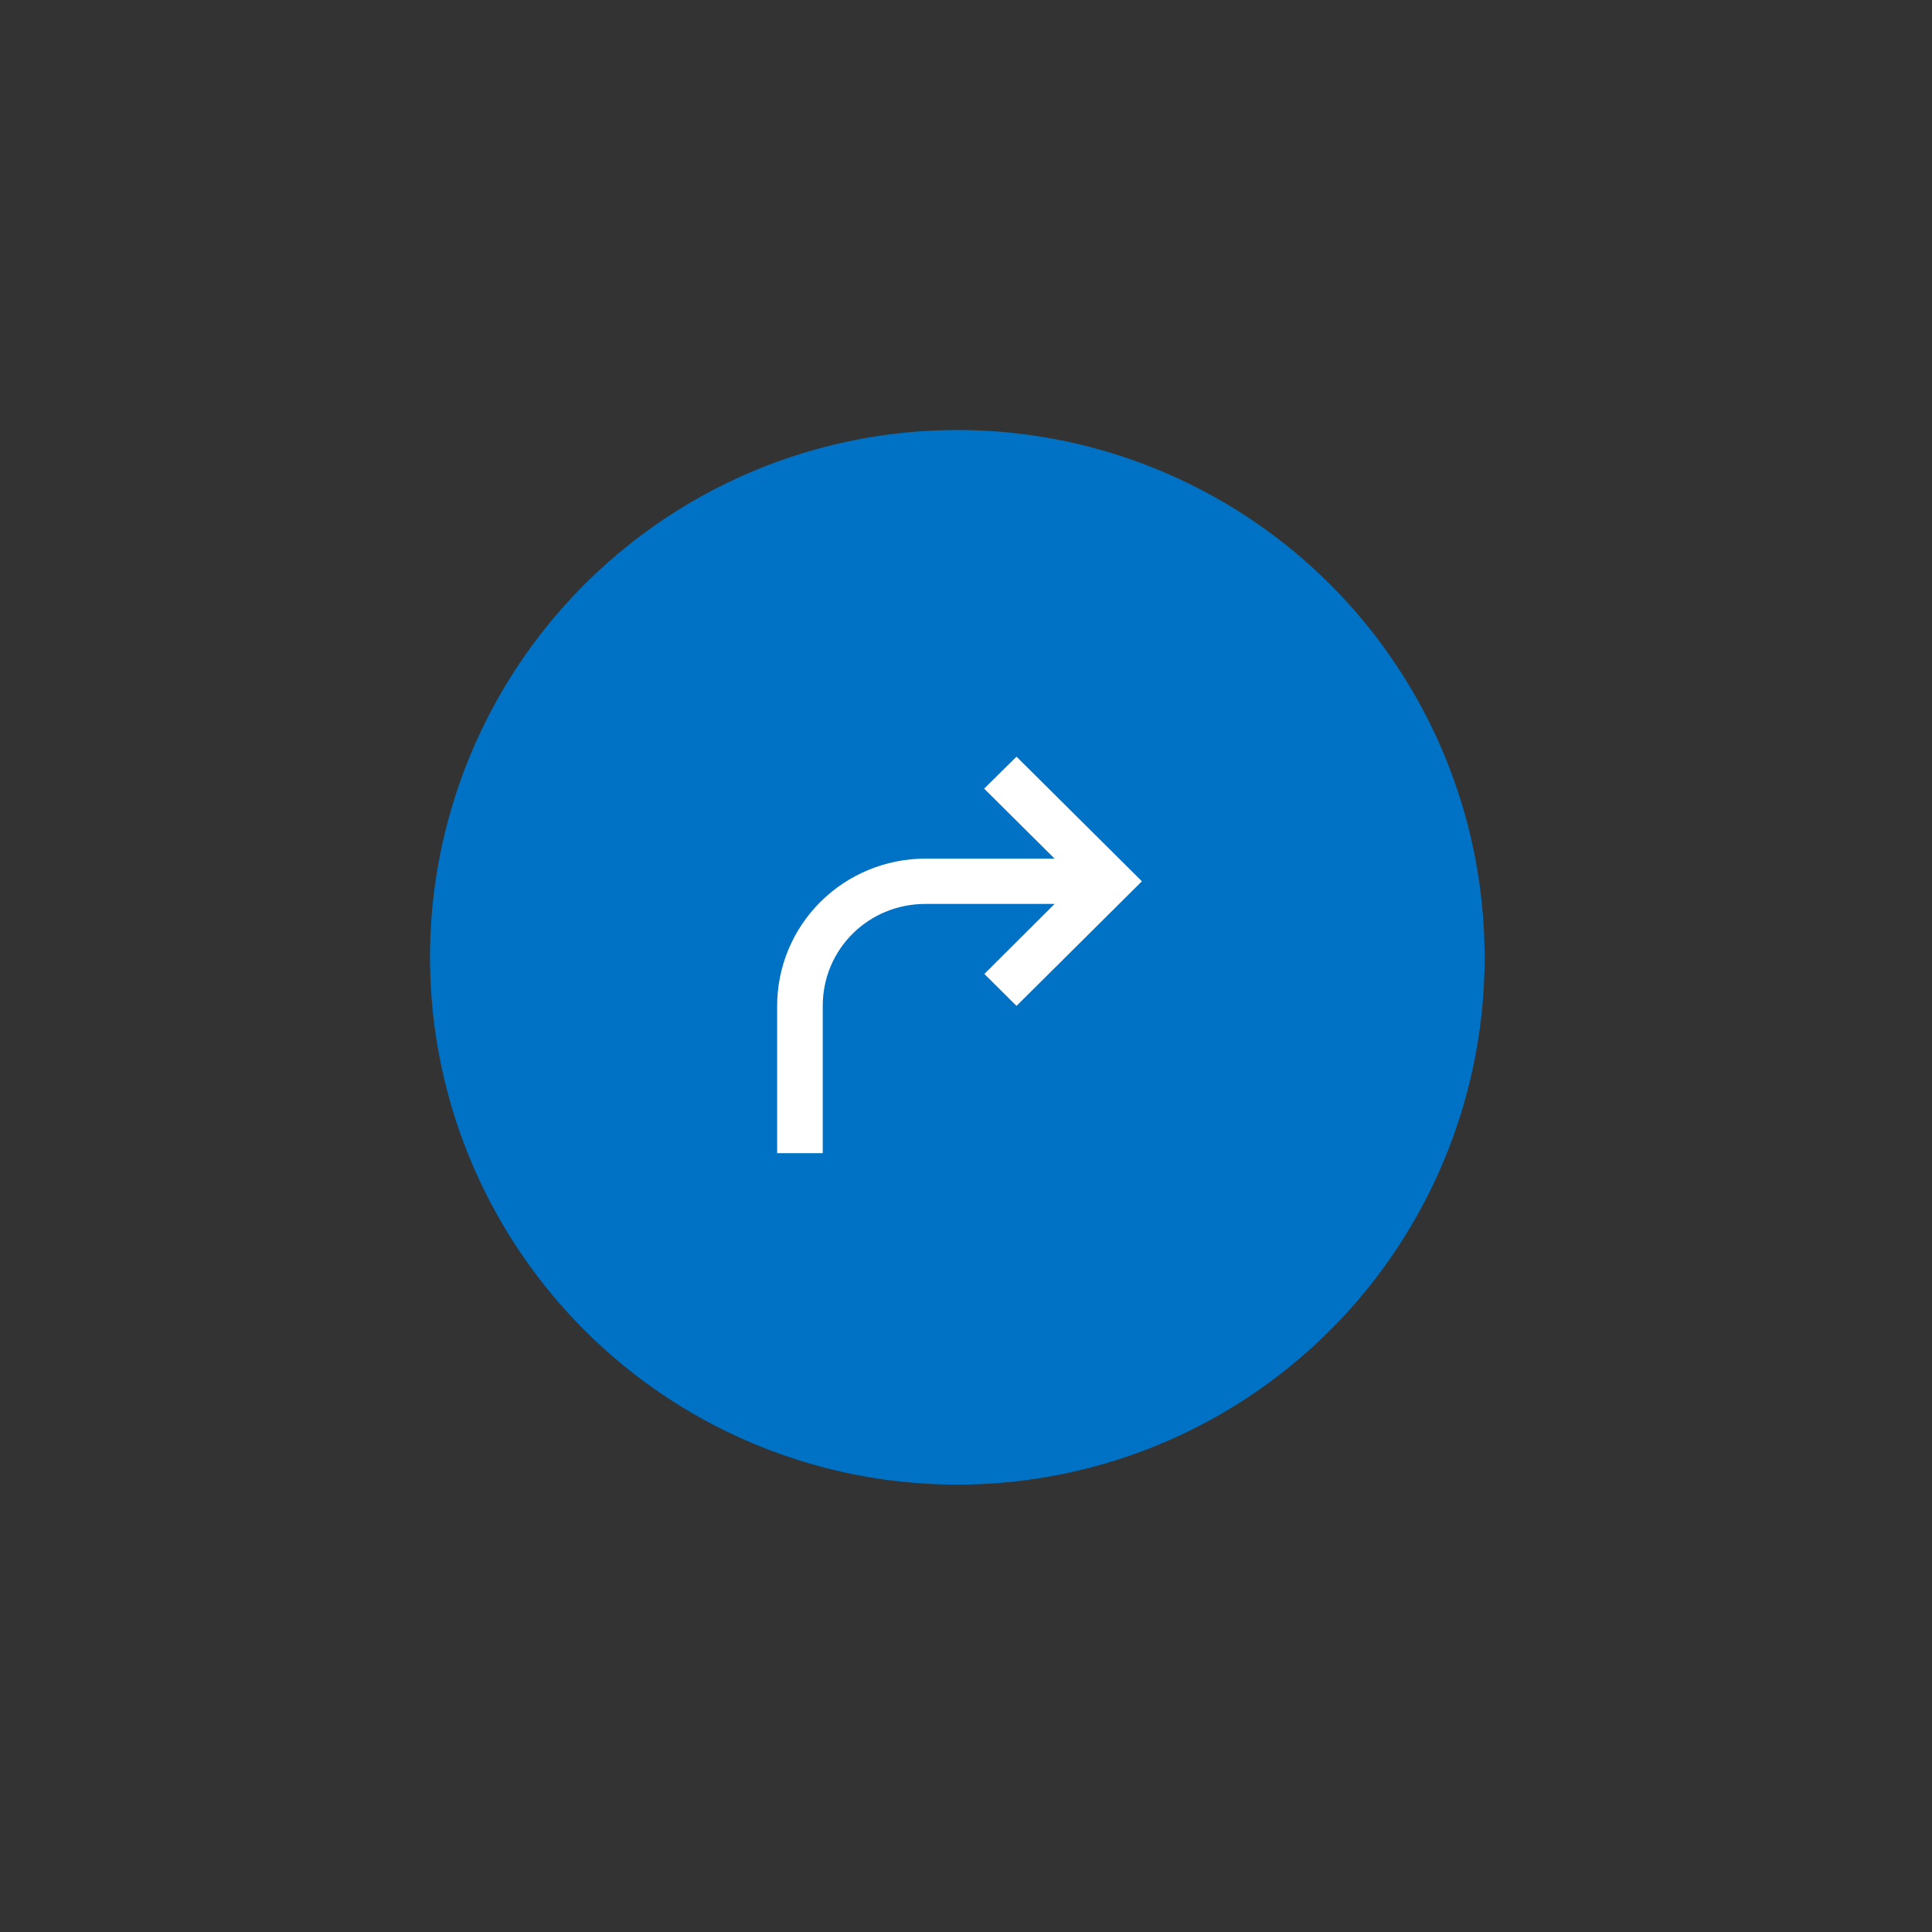 <?xml version="1.0" encoding="UTF-8"?> <svg xmlns="http://www.w3.org/2000/svg" width="100" height="100" viewBox="0 0 100 100" fill="none"><rect x="0" y="0" width="100" height="100" fill="#333333" stroke="none"/> <circle cx="49.551" cy="49.551" r="27.293" transform="rotate(-66.294 49.551 49.551)" fill="#0072C5"></circle> <path d="M52.615 39.166L59.105 45.615L52.615 52.065L50.951 50.411L54.586 46.788H47.895C44.945 46.788 42.585 49.133 42.585 52.065V59.687H40.225V52.065C40.225 50.043 41.033 48.104 42.472 46.675C43.91 45.246 45.861 44.443 47.895 44.443H54.586L50.939 40.819L52.615 39.166Z" fill="white"></path> </svg> 